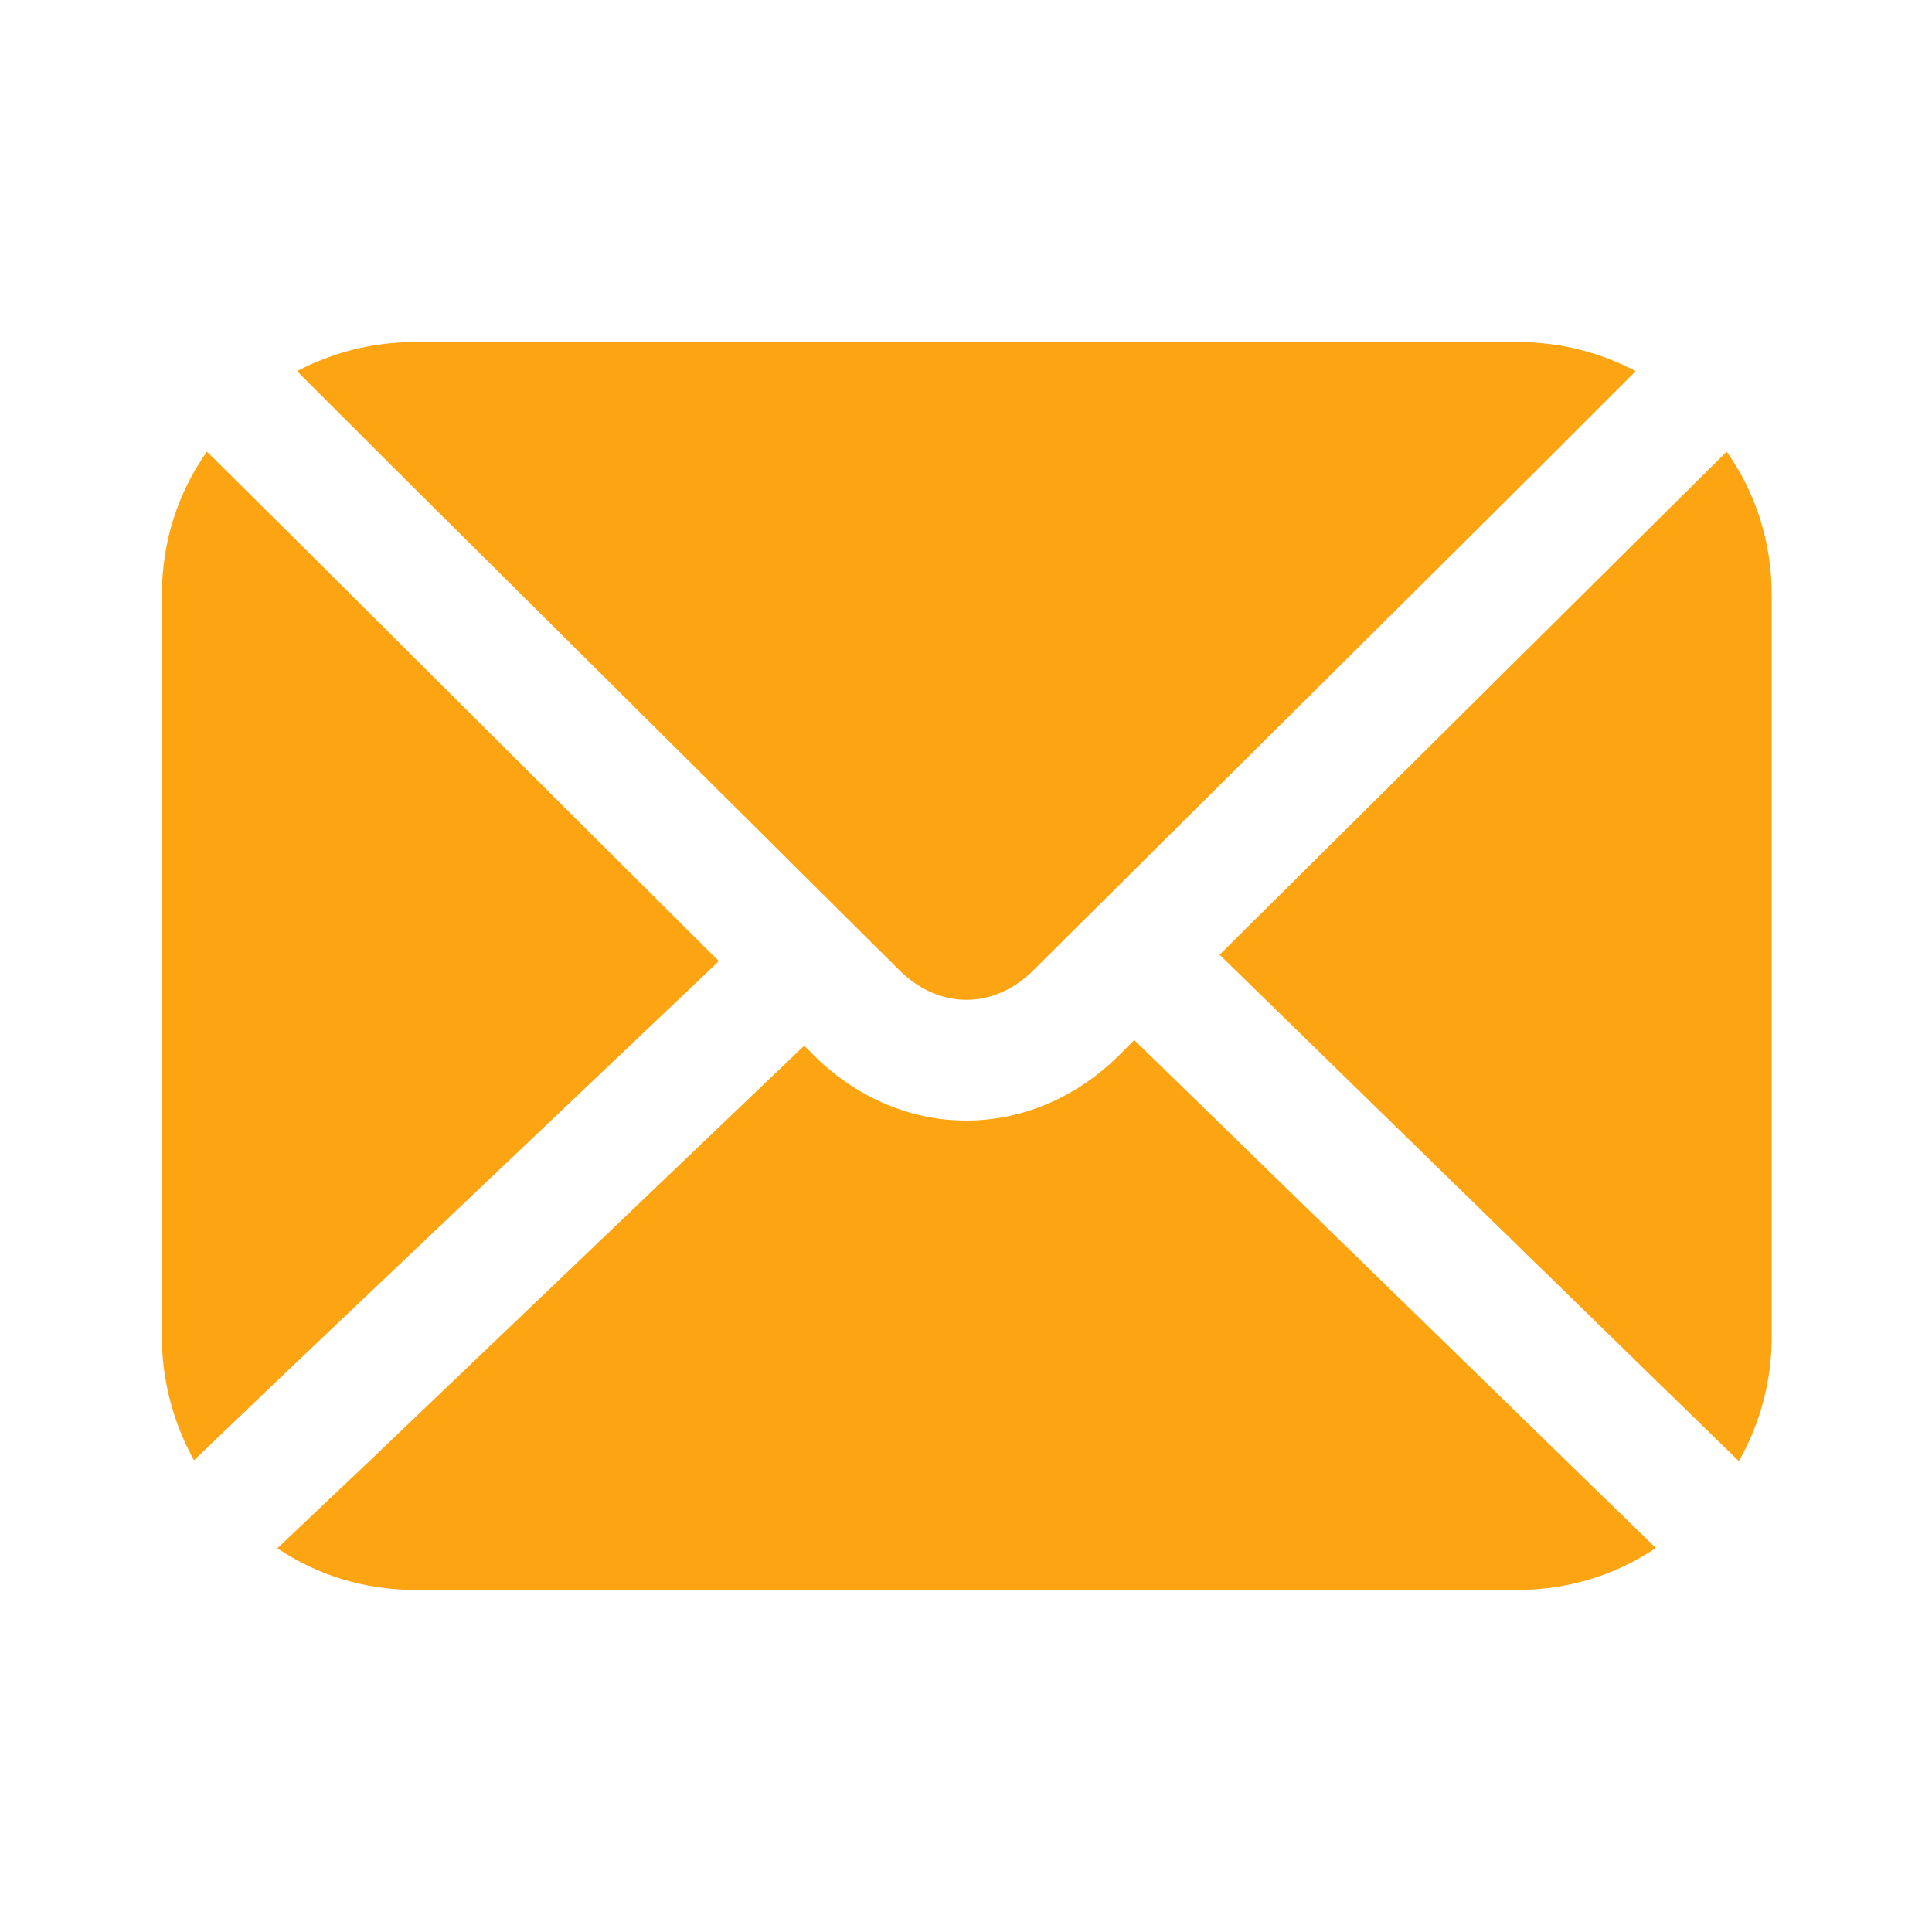 <?xml version="1.0" encoding="UTF-8"?> <svg xmlns="http://www.w3.org/2000/svg" width="30" height="30" viewBox="0 0 30 30" fill="none"><path d="M13.975 15.075C14.588 15.675 15.425 15.675 16.038 15.075L23.938 7.225L25.4 5.763C24.85 5.475 24.238 5.312 23.575 5.312H6.438C5.775 5.312 5.162 5.475 4.612 5.763L6.075 7.225L13.975 15.075Z" fill="#FDA412"></path><path d="M11.162 14.925L4.588 8.375L3.213 7.013C2.763 7.65 2.513 8.413 2.513 9.25V20.75C2.513 21.45 2.7 22.113 3.013 22.675C3.025 22.663 3.025 22.663 3.038 22.65L4.463 21.288L11.162 14.925Z" fill="#FDA412"></path><path d="M17.613 16.15L17.363 16.4C16.688 17.062 15.85 17.4 15 17.4C14.162 17.4 13.325 17.062 12.65 16.4L12.488 16.237L5.737 22.687L4.338 24.012C4.325 24.025 4.312 24.037 4.3 24.037C4.912 24.45 5.638 24.687 6.438 24.687H23.575C24.363 24.687 25.1 24.45 25.712 24.037L24.312 22.675L17.613 16.15Z" fill="#FDA412"></path><path d="M26.812 7.013L25.438 8.375L18.938 14.825L25.562 21.288L27 22.688C27.325 22.125 27.512 21.45 27.512 20.75V9.25C27.512 8.413 27.262 7.65 26.812 7.013Z" fill="#FDA412"></path></svg> 